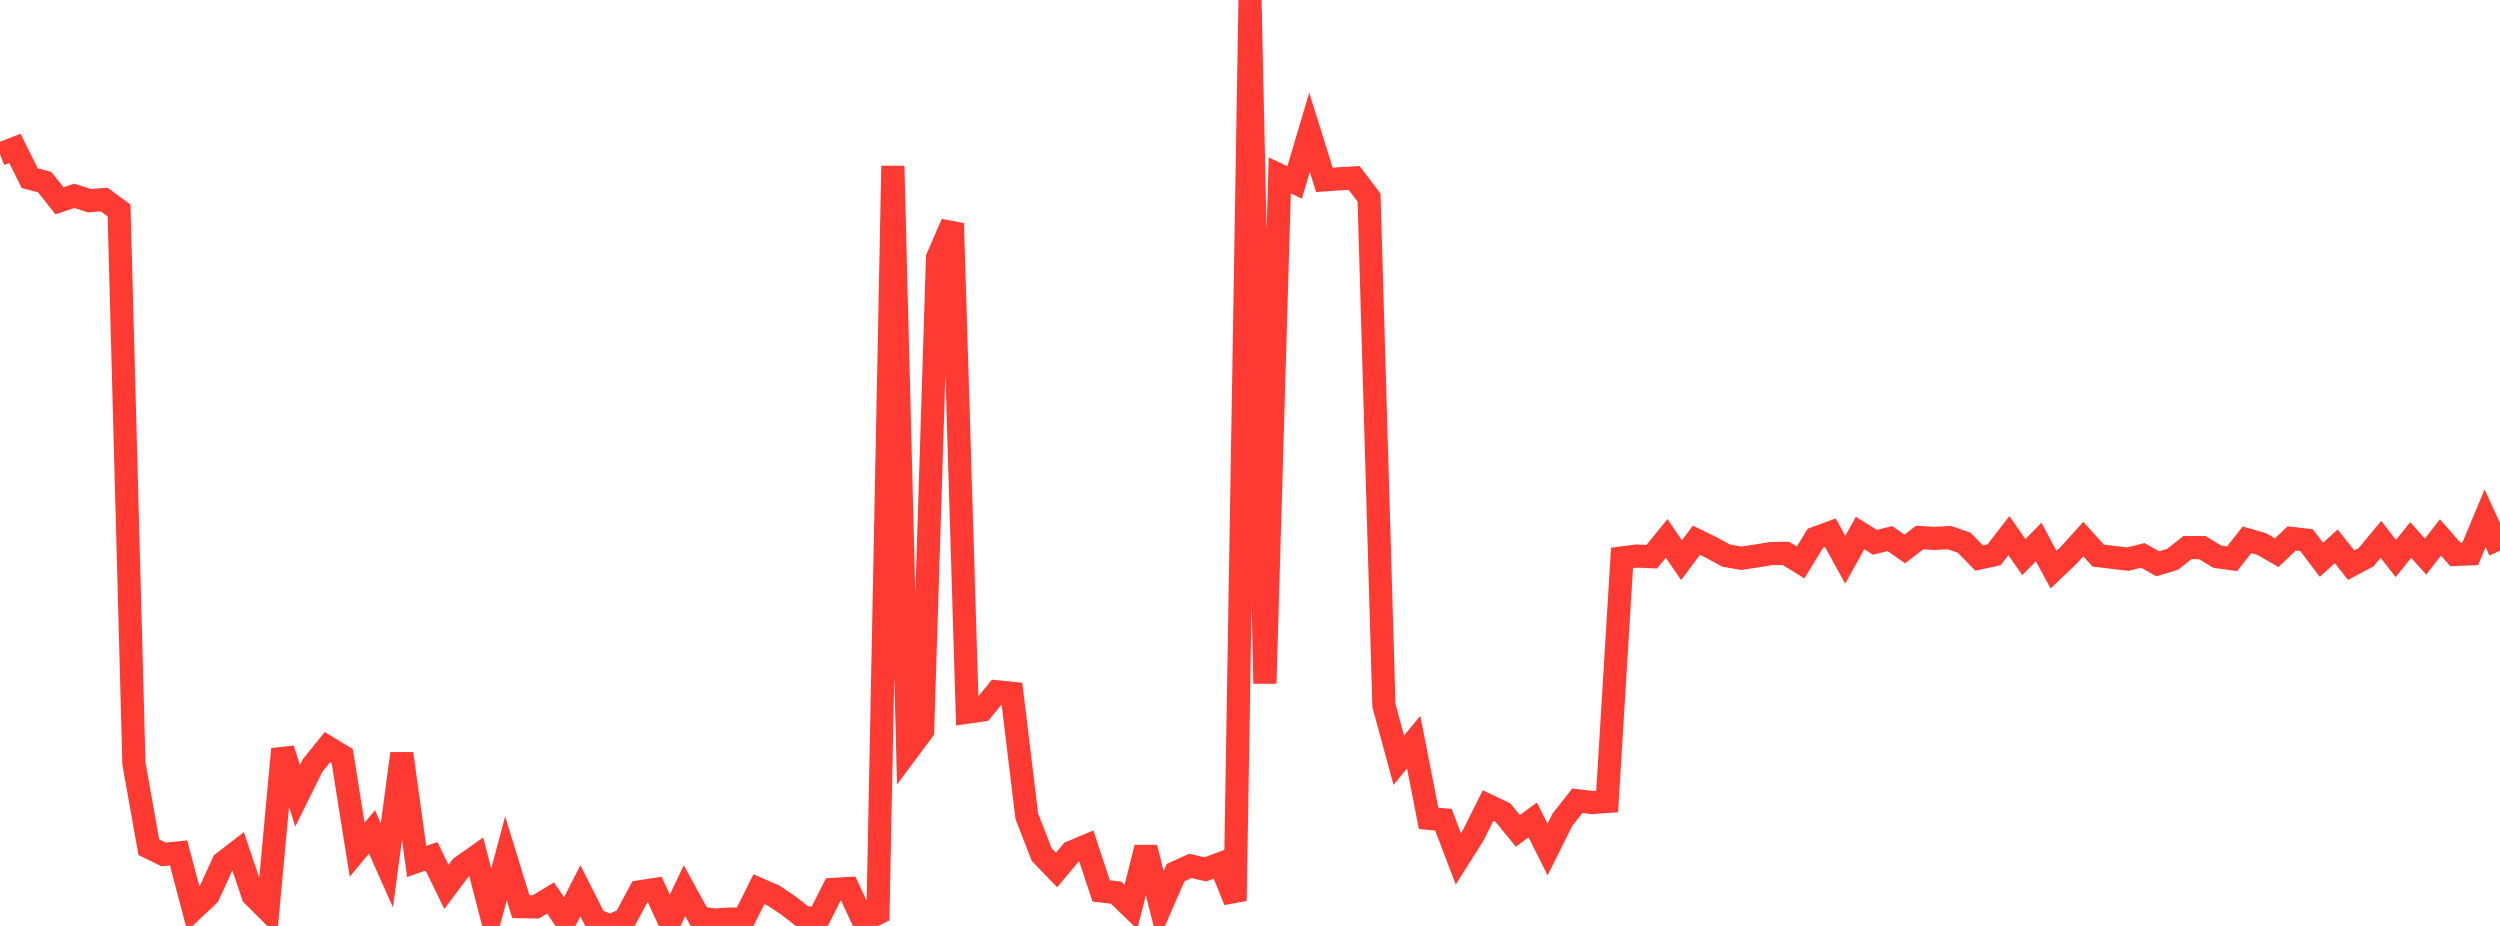 <?xml version="1.0" standalone="no"?>
<!DOCTYPE svg PUBLIC "-//W3C//DTD SVG 1.1//EN" "http://www.w3.org/Graphics/SVG/1.1/DTD/svg11.dtd">

<svg width="135" height="50" viewBox="0 0 135 50" preserveAspectRatio="none" 
  xmlns="http://www.w3.org/2000/svg"
  xmlns:xlink="http://www.w3.org/1999/xlink">


<polyline points="0.0, 8.325 0.804, 8.011 1.607, 9.623 2.411, 9.835 3.214, 10.842 4.018, 10.575 4.821, 10.834 5.625, 10.777 6.429, 11.366 7.232, 41.23 8.036, 45.747 8.839, 46.14 9.643, 46.057 10.446, 49.093 11.25, 48.337 12.054, 46.584 12.857, 45.965 13.661, 48.348 14.464, 49.147 15.268, 40.45 16.071, 42.972 16.875, 41.347 17.679, 40.347 18.482, 40.834 19.286, 45.886 20.089, 44.921 20.893, 46.727 21.696, 40.695 22.5, 46.519 23.304, 46.241 24.107, 47.891 24.911, 46.821 25.714, 46.255 26.518, 49.363 27.321, 46.348 28.125, 48.958 28.929, 48.973 29.732, 48.489 30.536, 49.68 31.339, 48.101 32.143, 49.687 32.946, 50.0 33.75, 49.658 34.554, 48.157 35.357, 48.033 36.161, 49.788 36.964, 48.097 37.768, 49.566 38.571, 49.681 39.375, 49.633 40.179, 49.623 40.982, 48.019 41.786, 48.367 42.589, 48.907 43.393, 49.539 44.196, 49.621 45.0, 48.029 45.804, 47.981 46.607, 49.704 47.411, 49.31 48.214, 8.964 49.018, 40.541 49.821, 39.462 50.625, 13.922 51.429, 12.066 52.232, 38.458 53.036, 38.342 53.839, 37.359 54.643, 37.438 55.446, 44.074 56.25, 46.142 57.054, 46.978 57.857, 46.022 58.661, 45.682 59.464, 48.11 60.268, 48.203 61.071, 48.977 61.875, 45.771 62.679, 48.97 63.482, 47.123 64.286, 46.758 65.089, 46.947 65.893, 46.644 66.696, 48.642 67.5, 0.0 68.304, 36.908 69.107, 9.47 69.911, 9.849 70.714, 7.147 71.518, 9.713 72.321, 9.655 73.125, 9.608 73.929, 10.67 74.732, 38.096 75.536, 41.054 76.339, 40.074 77.143, 44.188 77.946, 44.268 78.75, 46.376 79.554, 45.109 80.357, 43.501 81.161, 43.884 81.964, 44.867 82.768, 44.277 83.571, 45.873 84.375, 44.26 85.179, 43.239 85.982, 43.337 86.786, 43.28 87.589, 30.128 88.393, 30.026 89.196, 30.062 90.0, 29.074 90.804, 30.249 91.607, 29.173 92.411, 29.566 93.214, 30.002 94.018, 30.146 94.821, 30.026 95.625, 29.895 96.429, 29.878 97.232, 30.372 98.036, 29.061 98.839, 28.766 99.643, 30.226 100.446, 28.784 101.25, 29.285 102.054, 29.082 102.857, 29.645 103.661, 29.027 104.464, 29.073 105.268, 29.032 106.071, 29.308 106.875, 30.135 107.679, 29.96 108.482, 28.923 109.286, 30.082 110.089, 29.271 110.893, 30.761 111.696, 29.998 112.5, 29.111 113.304, 30.001 114.107, 30.1 114.911, 30.191 115.714, 29.991 116.518, 30.445 117.321, 30.204 118.125, 29.567 118.929, 29.571 119.732, 30.061 120.536, 30.171 121.339, 29.148 122.143, 29.382 122.946, 29.847 123.75, 29.075 124.554, 29.17 125.357, 30.228 126.161, 29.502 126.964, 30.519 127.768, 30.09 128.571, 29.126 129.375, 30.159 130.179, 29.163 130.982, 30.056 131.786, 29.021 132.589, 29.939 133.393, 29.908 134.196, 27.985 135.0, 29.738" fill="none" stroke="#ff3a33" stroke-width="1.25"/>

</svg>